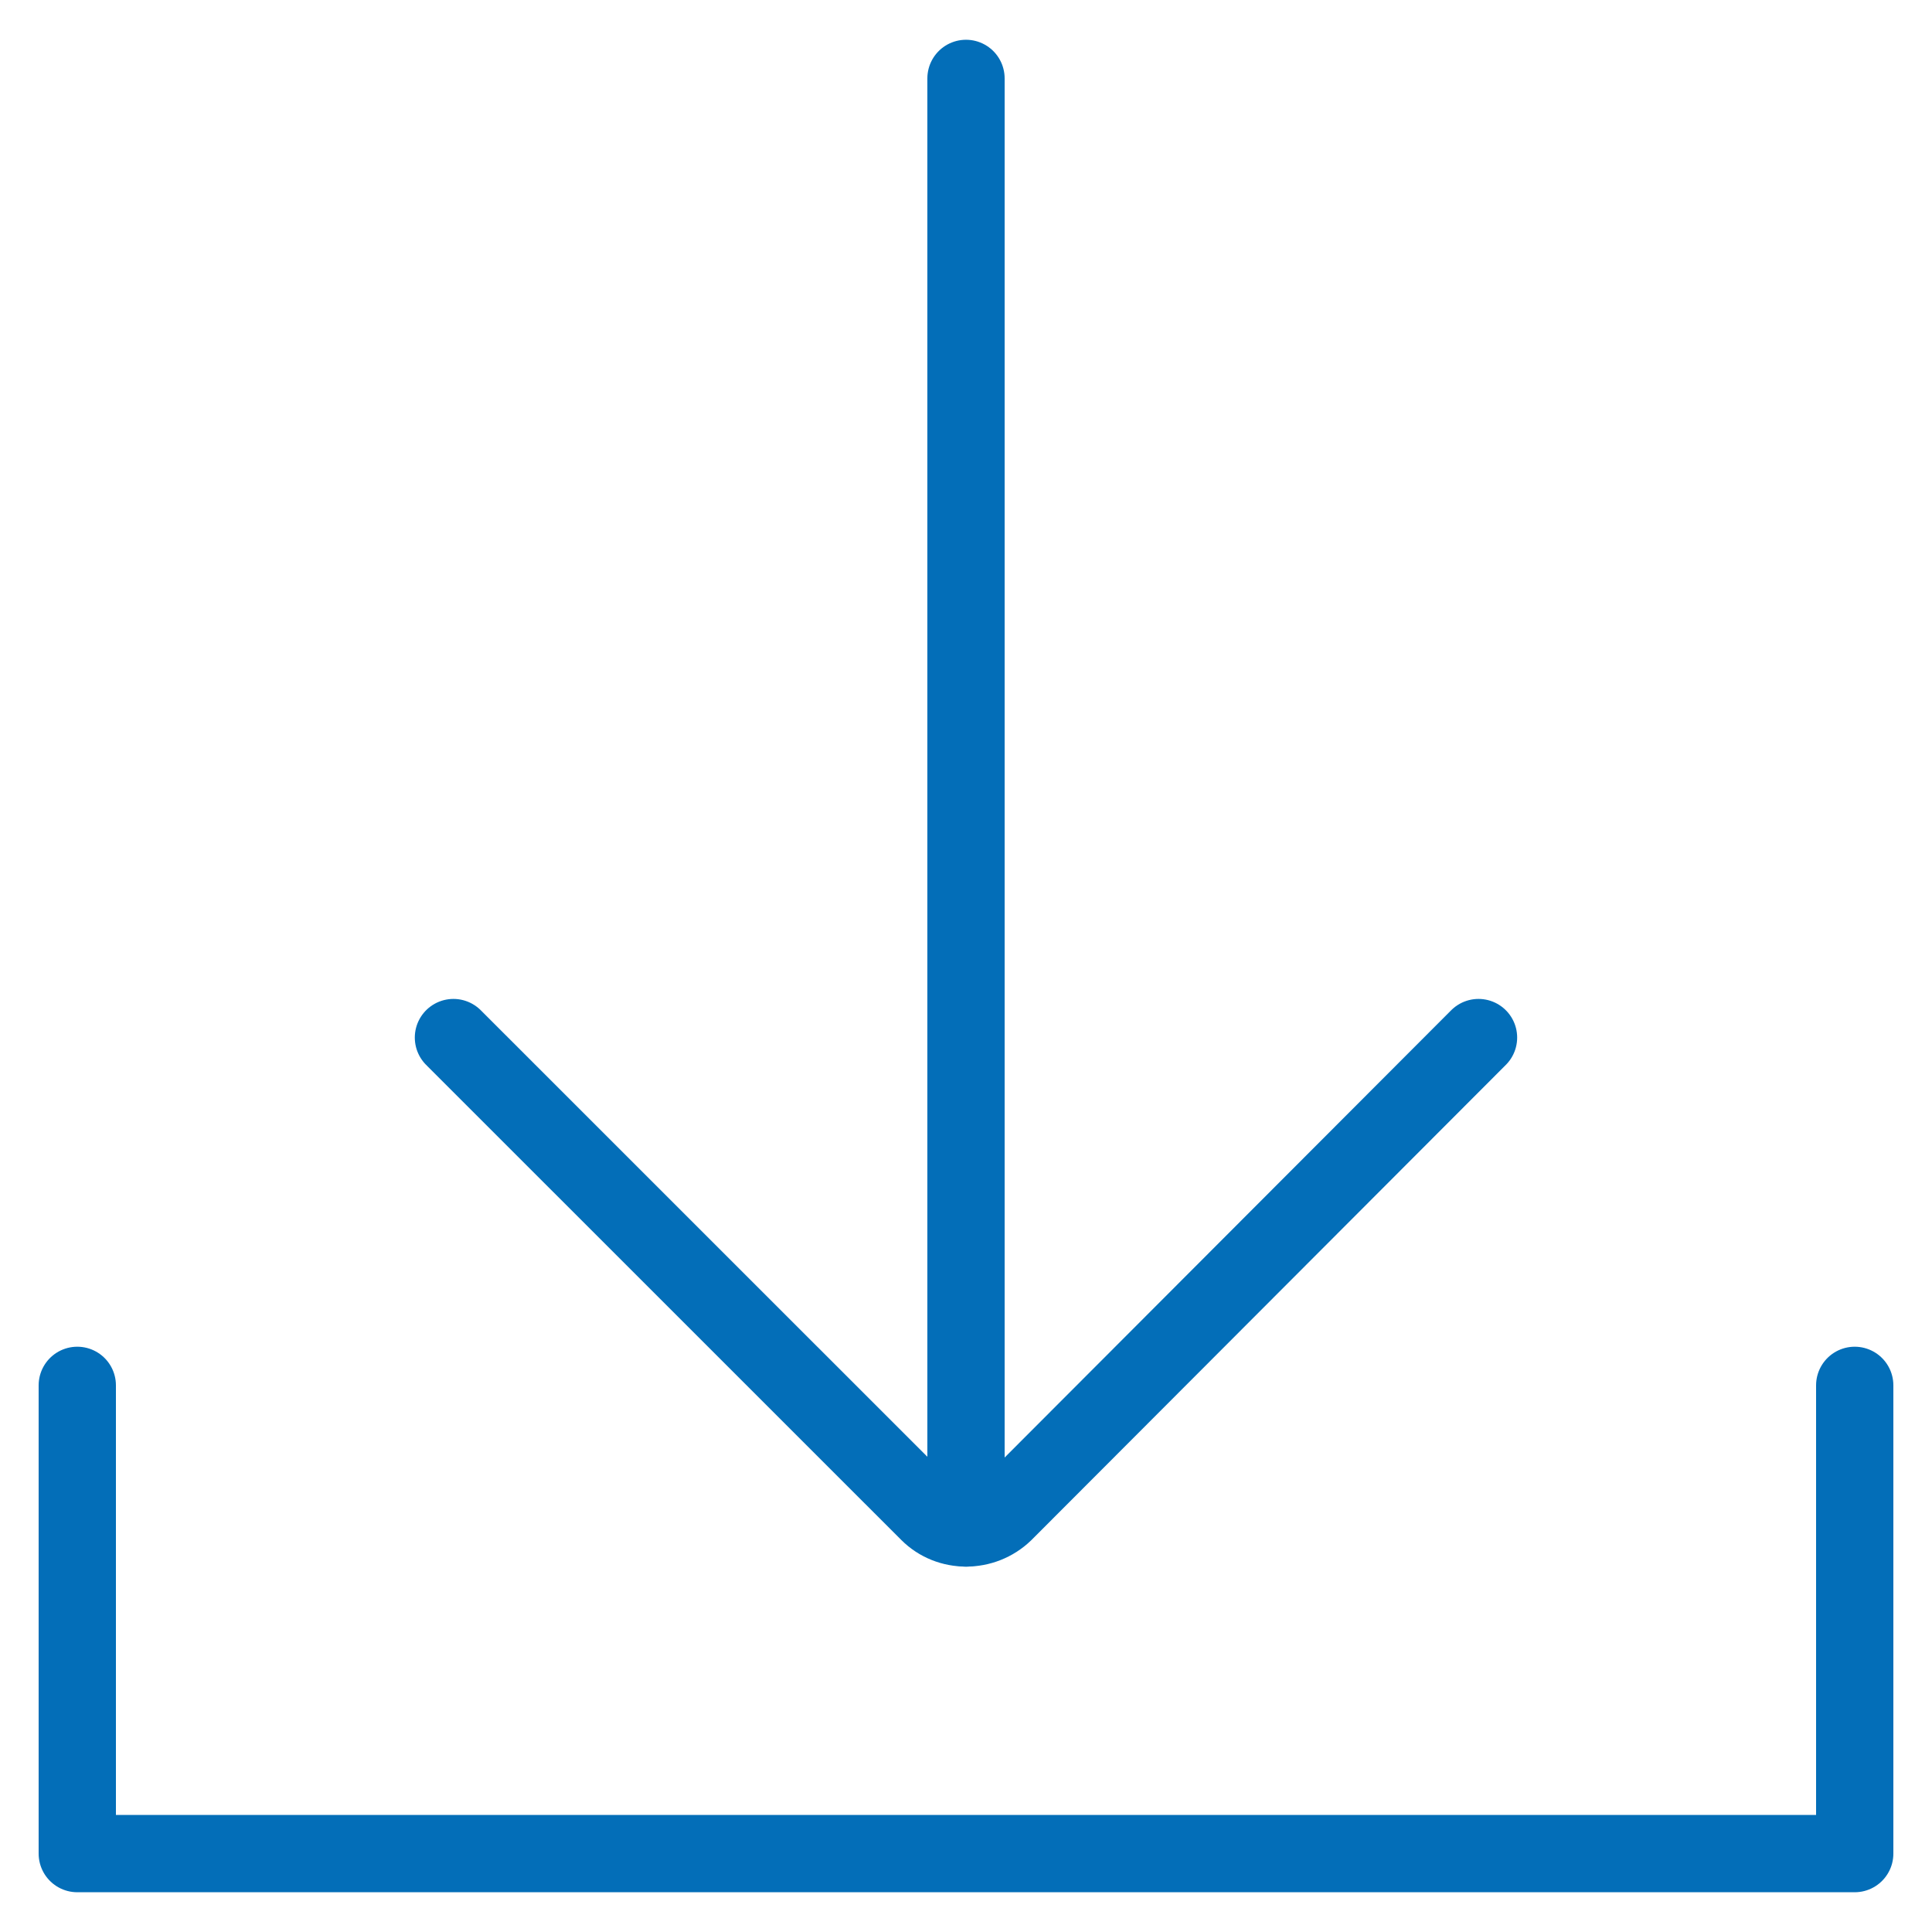 <?xml version="1.0" encoding="utf-8"?>
<!-- Generator: Adobe Illustrator 16.0.0, SVG Export Plug-In . SVG Version: 6.00 Build 0)  -->
<!DOCTYPE svg PUBLIC "-//W3C//DTD SVG 1.1//EN" "http://www.w3.org/Graphics/SVG/1.1/DTD/svg11.dtd">
<svg version="1.1" id="Capa_1" xmlns="http://www.w3.org/2000/svg" xmlns:xlink="http://www.w3.org/1999/xlink" x="0px" y="0px"
	 width="50px" height="50px" viewBox="386 386 50 50" enable-background="new 386 386 50 50" xml:space="preserve">
<path fill="none" stroke="#036EB8" stroke-width="2" stroke-linecap="round" stroke-linejoin="round" stroke-miterlimit="10" d="
	M388,421.853v12.118h46v-12.118"/>
<path fill="none" stroke="#036EB8" stroke-width="2" stroke-linecap="round" stroke-linejoin="round" stroke-miterlimit="10" d="
	M397.735,412.852l12.296,12.294c0.528,0.53,1.411,0.53,1.959,0l12.274-12.294"/>
<path fill="none" stroke="#036EB8" stroke-width="2" stroke-linecap="round" stroke-linejoin="round" stroke-miterlimit="10" d="
	M411,388.029v37.515"/>
</svg>
